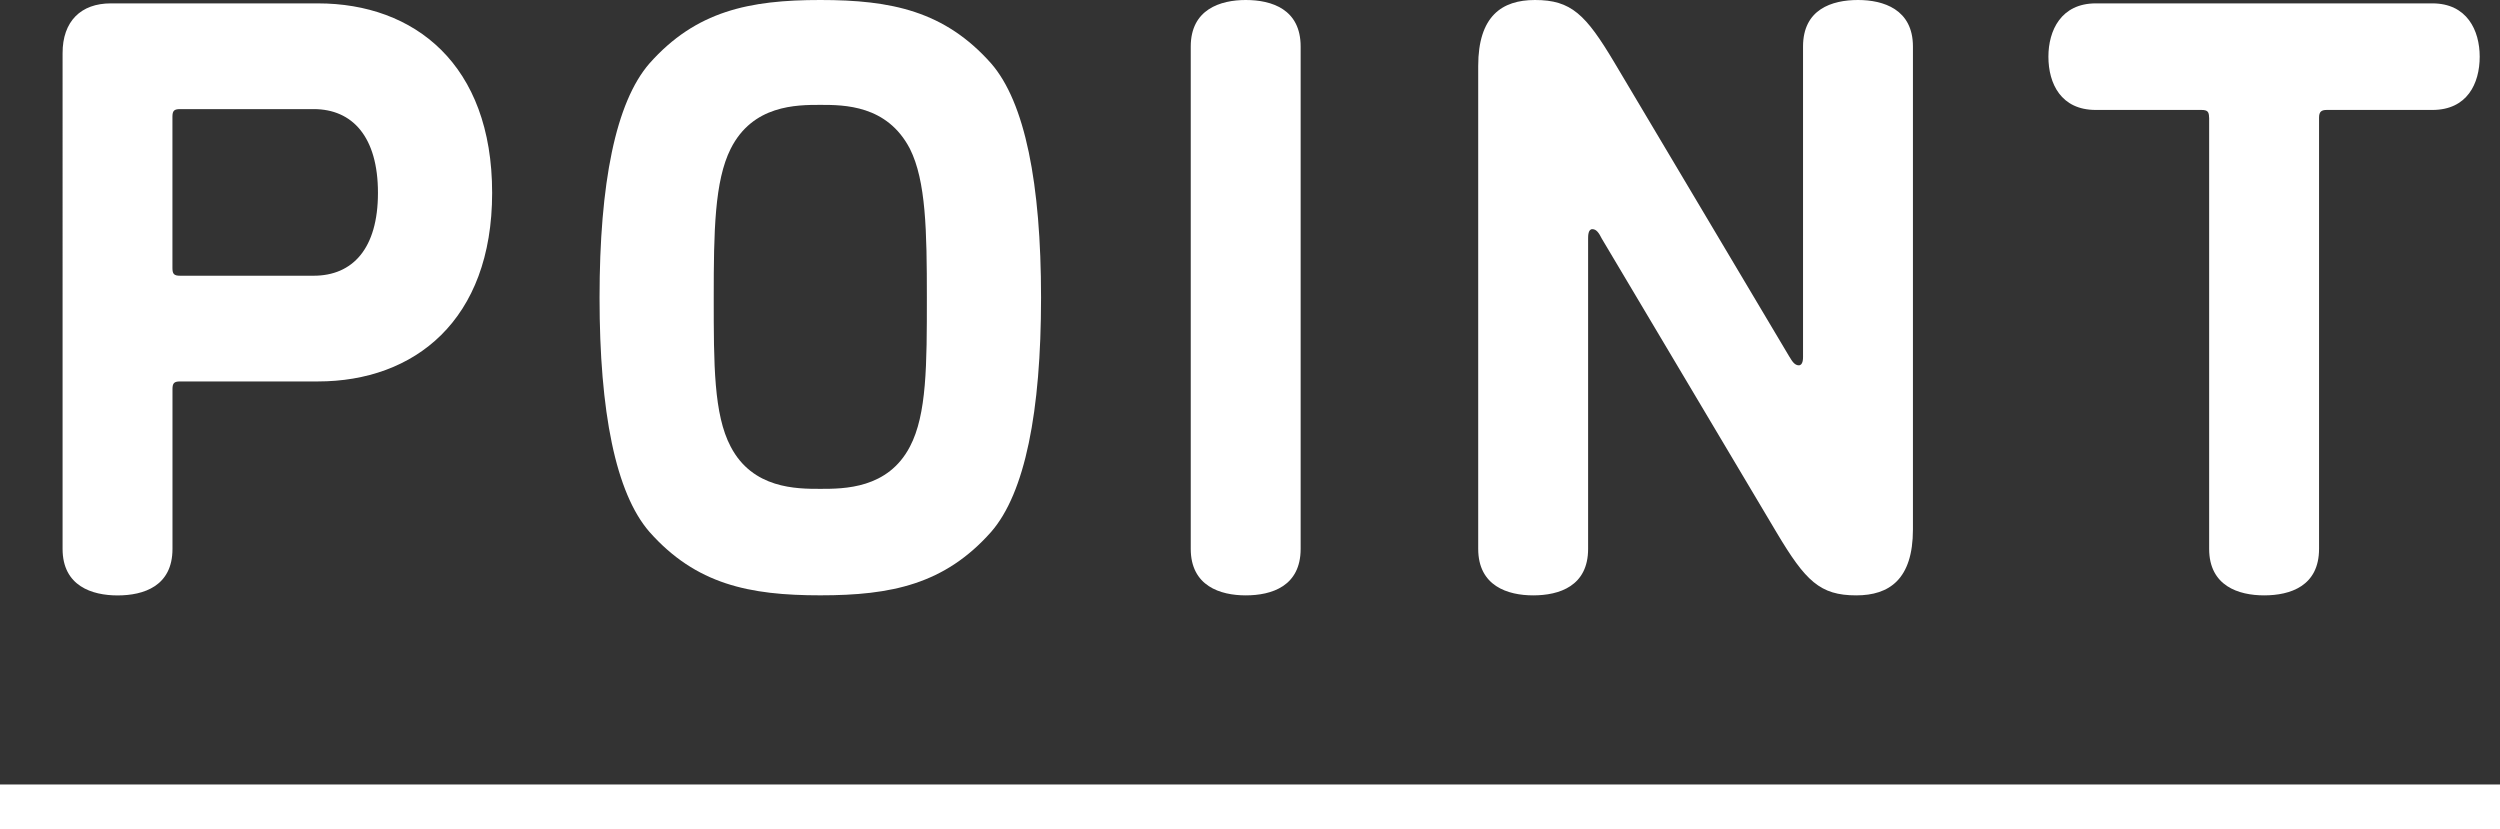 <?xml version="1.0" encoding="UTF-8"?>
<svg id="_レイヤー_2" data-name="レイヤー 2" xmlns="http://www.w3.org/2000/svg" viewBox="0 0 50.25 16.668">
  <rect x="0" y="0" width="50.25" height="16.668" fill="#333333" stroke="none"/>
  <defs>
    <style>
      .cls-1 {
        fill: none;
        stroke: #fff;
        stroke-miterlimit: 10;
        stroke-width: .9px;
      }

      .cls-2 {
        fill: #fff;
      }
    </style>
  </defs>
  <g id="_文字" data-name="文字">
    <g>
      <g>
        <path class="cls-2" d="M3.62,7.667c-.119,0-.153.034-.153.153v3.213c0,.748-.578.935-1.104.935-.51,0-1.105-.187-1.105-.935V1.071C1.256.425,1.63.068,2.226.068h4.164c1.938,0,3.502,1.224,3.502,3.808,0,2.566-1.564,3.791-3.502,3.791h-2.771ZM6.305,5.542c.782,0,1.292-.544,1.292-1.666s-.51-1.683-1.292-1.683h-2.686c-.119,0-.153.034-.153.153v3.043c0,.119.034.153.153.153h2.686Z"/>
        <path class="cls-2" d="M13.054,1.275c.935-1.054,2.006-1.275,3.434-1.275s2.499.221,3.434,1.275c.68.782,1.003,2.414,1.003,4.708s-.323,3.927-1.003,4.708c-.935,1.054-2.006,1.275-3.434,1.275s-2.499-.221-3.434-1.275c-.68-.782-1.003-2.414-1.003-4.708s.323-3.926,1.003-4.708ZM18.29,2.992c-.459-.884-1.326-.884-1.802-.884s-1.359,0-1.802.884c-.323.646-.34,1.649-.34,2.992s0,2.346.34,2.992c.442.85,1.326.85,1.802.85s1.36,0,1.802-.85c.34-.646.34-1.649.34-2.992s-.017-2.346-.34-2.992Z"/>
        <path class="cls-2" d="M23.934.935c0-.748.596-.935,1.105-.935.526,0,1.104.187,1.104.935v10.097c0,.748-.578.935-1.104.935-.51,0-1.105-.187-1.105-.935V.935Z"/>
        <path class="cls-2" d="M35.969,7.173c.051.085.102.17.187.17s.085-.136.085-.17V.935c0-.748.578-.935,1.105-.935.51,0,1.104.187,1.104.935v9.706c0,1.003-.476,1.326-1.139,1.326-.73,0-1.02-.289-1.598-1.258l-3.519-5.916c-.051-.102-.103-.187-.188-.187s-.085.136-.085.187v6.239c0,.748-.578.935-1.104.935-.51,0-1.105-.187-1.105-.935V1.326c0-1.003.477-1.326,1.14-1.326.73,0,1.02.289,1.598,1.258l3.519,5.916Z"/>
        <path class="cls-2" d="M44.402,2.363c0-.119-.033-.153-.152-.153h-2.125c-.697,0-.952-.527-.952-1.071,0-.527.255-1.071.952-1.071h6.766c.696,0,.951.544.951,1.071,0,.544-.255,1.071-.951,1.071h-2.125c-.103,0-.153.034-.153.153v8.669c0,.748-.578.935-1.104.935-.51,0-1.105-.187-1.105-.935V2.363Z"/>
      </g>
      <line class="cls-1" y1="16.218" x2="50.25" y2="16.218"/>
    </g>
  </g>
</svg>